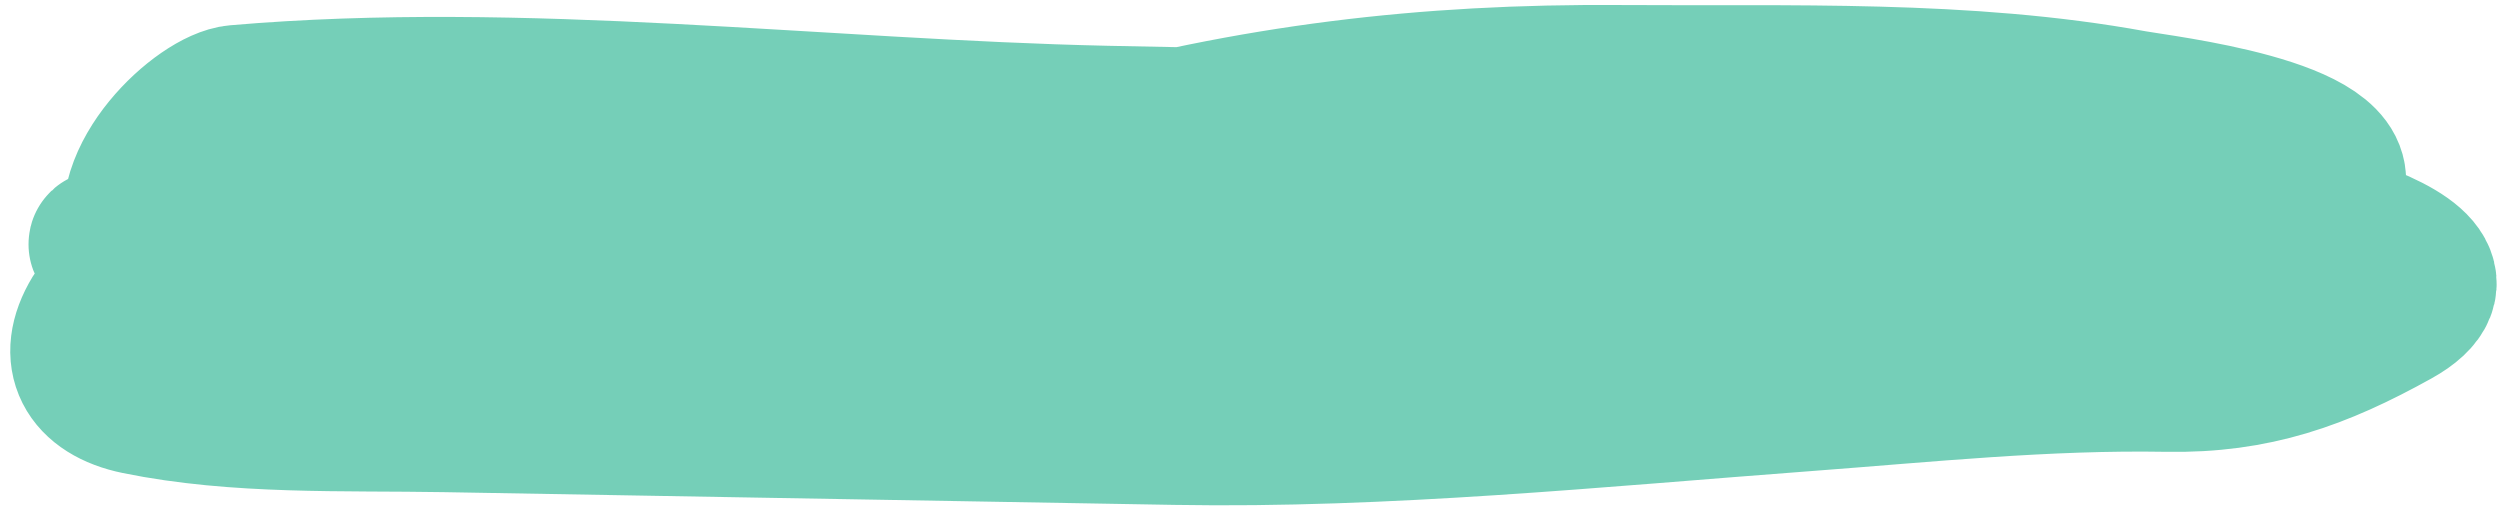 <?xml version="1.0" encoding="UTF-8"?> <svg xmlns="http://www.w3.org/2000/svg" width="171" height="35" viewBox="0 0 171 35" fill="none"> <path d="M19.471 18.155C42.373 14.994 66.777 17.605 89.876 18.008C98.087 18.151 106.273 18.338 114.482 18.017C121.07 17.76 127.649 17.341 134.233 17.025C136.315 16.925 140.472 17.299 142.611 16.483C145.561 15.358 136.295 15.392 133.097 15.323C119.115 15.024 105.127 14.78 91.143 14.591C74.896 14.371 58.74 16.438 42.482 16.493C37.978 16.508 32.562 19.724 28.492 21.331C27.326 21.791 22.471 22.334 26.1 22.397C42.071 22.676 58.027 23.477 73.995 23.883C84.481 24.149 94.971 24.287 105.459 24.47C111.108 24.569 116.319 24.613 121.802 23.227C129.32 21.326 137.071 20.525 144.612 18.734C147.183 18.124 149.123 16.574 151.74 15.878C153.628 15.376 158.684 14.96 159.451 12.956C160.991 8.937 147.862 7.423 145.898 7.064C134.453 4.973 122.435 5.427 110.831 5.344C97.443 5.247 85.651 6.676 72.859 10.222C61.782 13.292 50.773 15.128 39.394 16.898C33.694 17.784 27.333 18.737 22.003 20.95C19.237 22.099 17.775 22.856 14.713 23.574C11.4 24.352 9.008 24.229 10.939 20.375C12.509 17.241 4.377 16.728 7.798 16.575C15.367 16.237 35.365 16.369 42.94 16.501C61.059 16.817 79.178 17.134 97.297 17.45C98.987 17.479 104.049 17.081 98.854 16.483C90.022 15.468 80.013 15.043 71.174 16.153C62.235 17.276 53.661 20.004 44.651 21.04C41.066 21.452 35.866 22.565 32.147 21.815C30.699 21.523 31.514 17.559 31.984 16.845C35.246 11.883 49.064 11.936 54.312 11.35C68.263 9.792 82.271 10.309 96.293 10.554C102.731 10.667 122.043 11.004 115.605 10.891C109.112 10.778 102.62 10.665 96.127 10.551C84.283 10.345 72.928 11.392 61.165 12.31C49.701 13.205 37.899 12.948 26.564 14.878C23.038 15.478 19.71 16.498 16.398 17.719C14.025 18.594 7.833 19.335 6.506 21.52C4.723 24.456 5.994 26.759 9.4 27.456C16.207 28.849 23.527 28.543 30.445 28.664C47.094 28.954 63.742 29.245 80.391 29.535C94.727 29.786 109.293 28.303 123.564 27.232C131.841 26.611 139.936 25.76 148.234 25.905C154.249 26.01 158.657 24.419 163.882 21.516C172.032 16.988 151.291 13.394 149.745 13.283C123.64 11.407 96.388 10.806 70.165 11.894C51.766 12.658 33.569 12.898 15.155 12.577C13.951 12.556 10.221 18.151 9.59 16.51C7.945 12.23 13.711 6.922 16.174 6.71C35.764 5.022 56.072 7.703 75.685 8.131C83.481 8.301 91.279 8.403 99.076 8.539" stroke="#75CFB8" stroke-width="10" stroke-linecap="round"></path> </svg> 